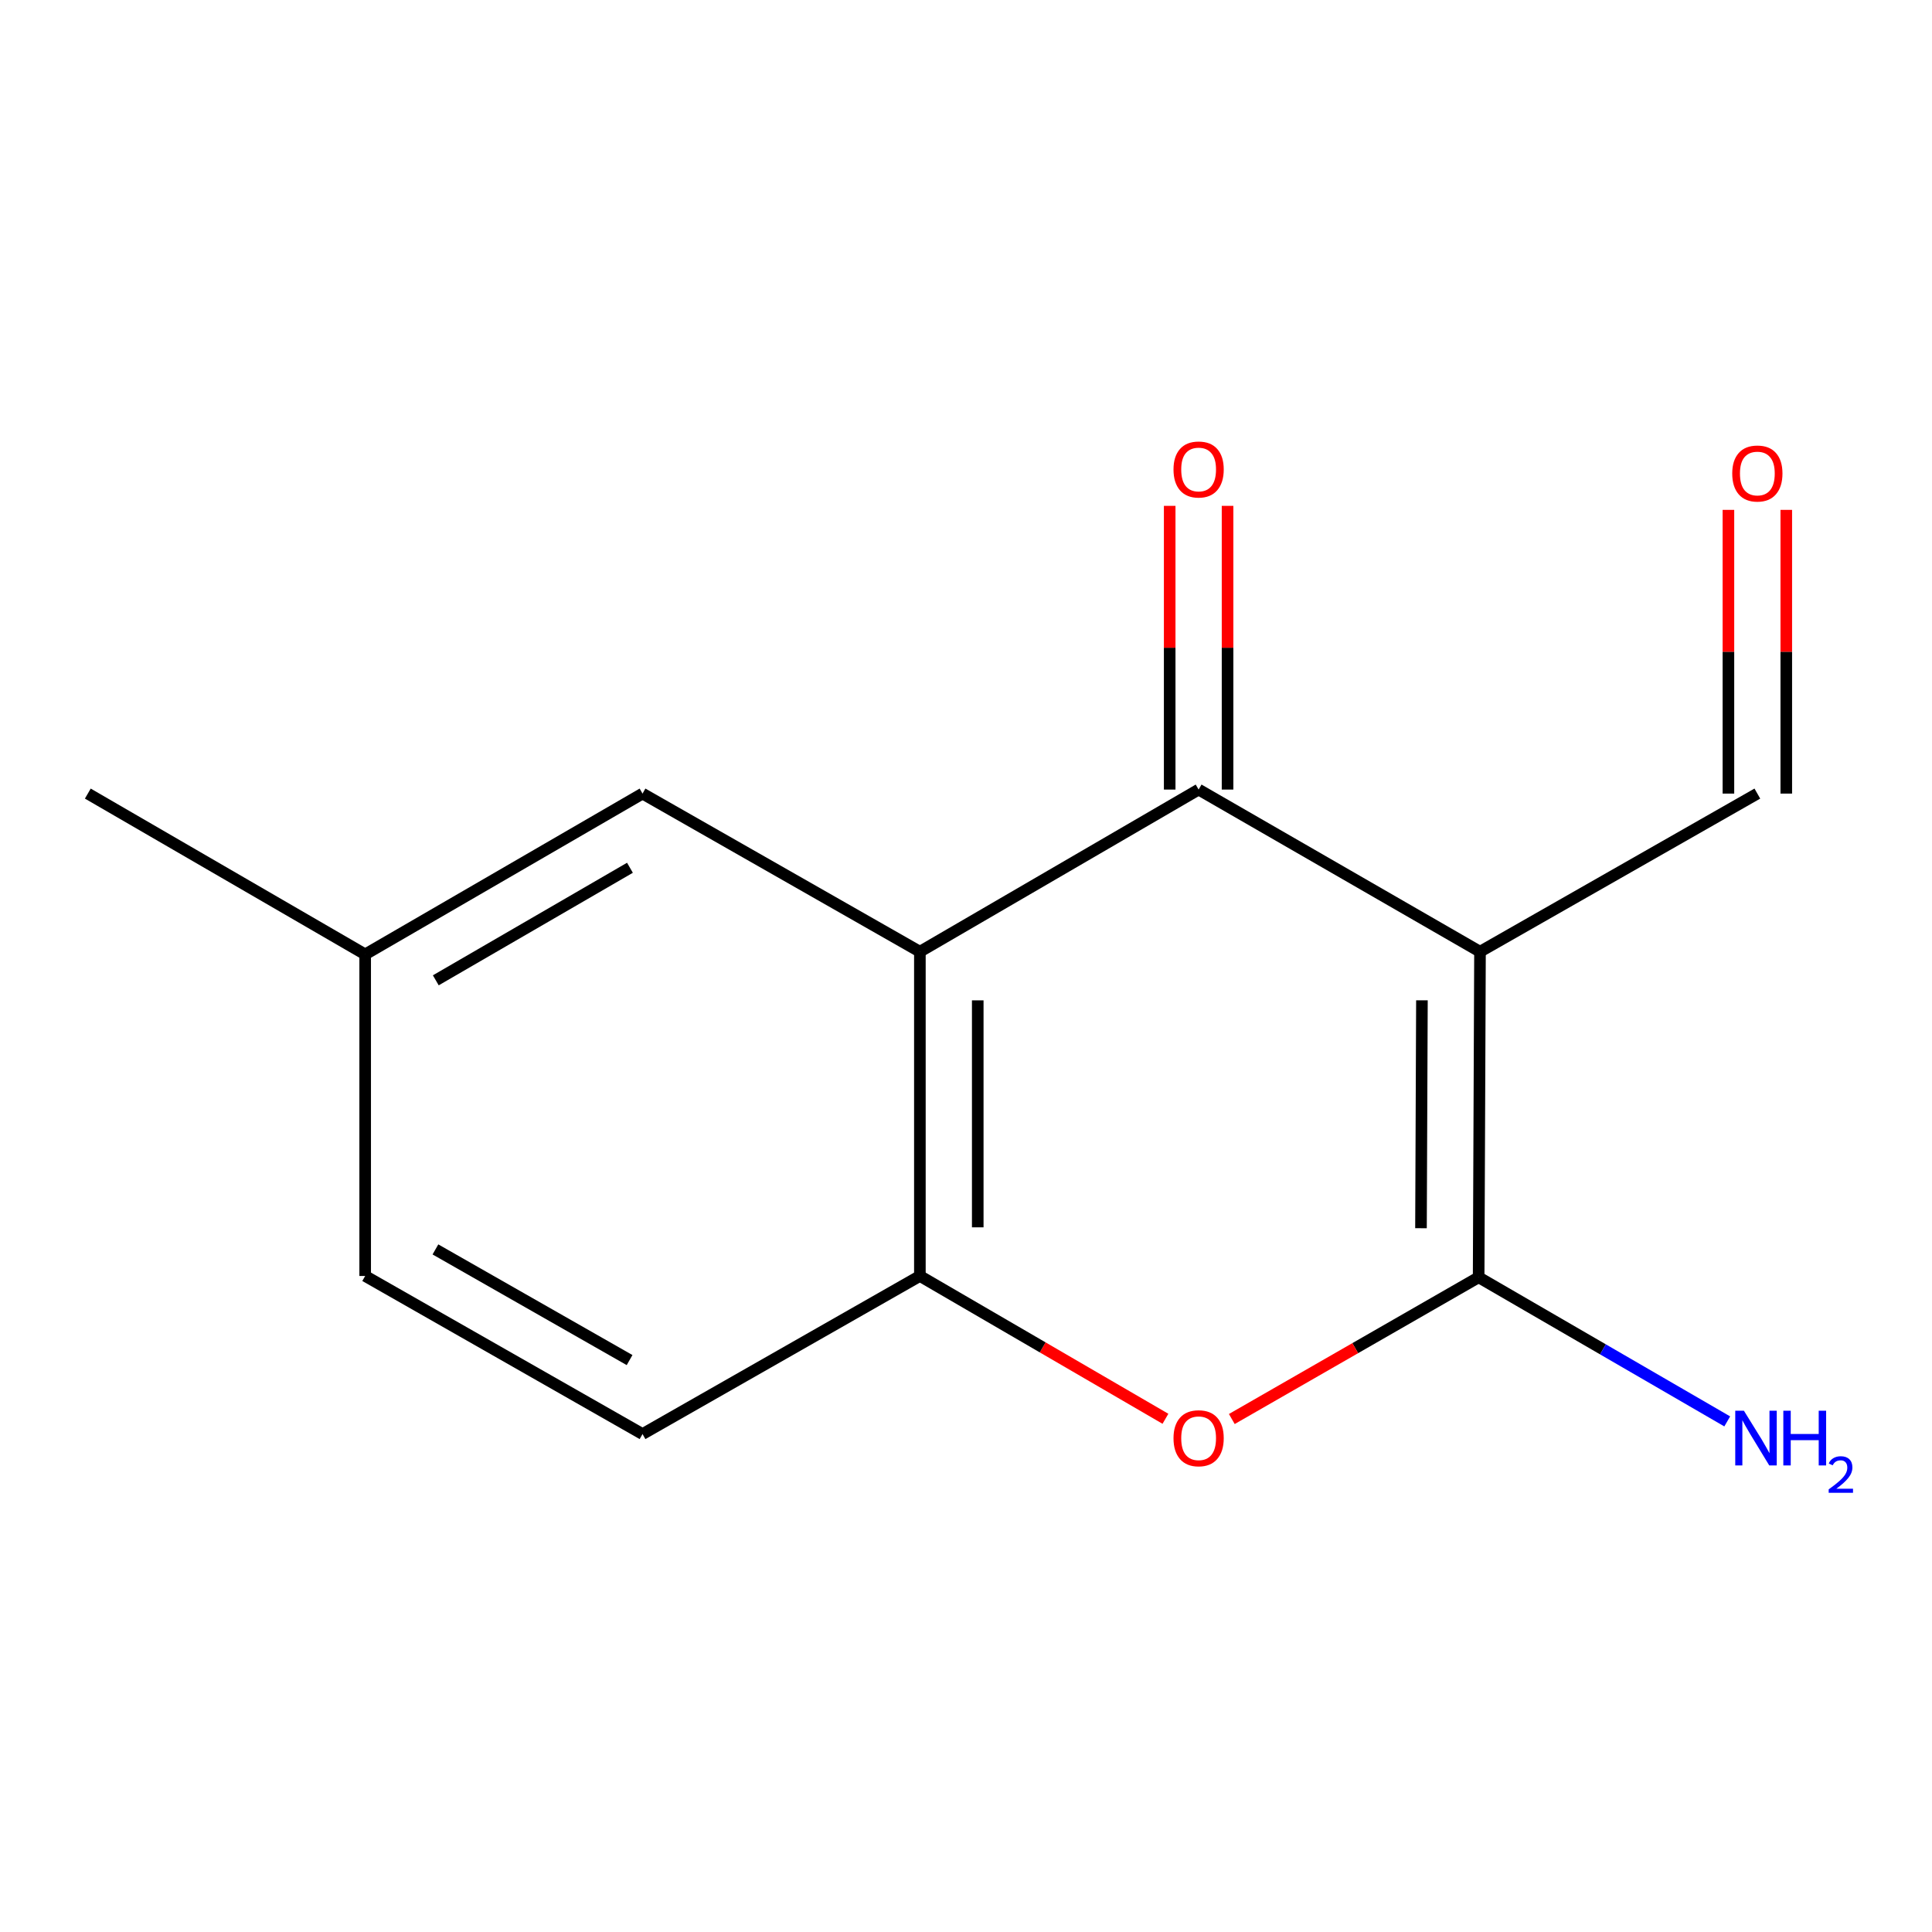 <?xml version='1.0' encoding='iso-8859-1'?>
<svg version='1.1' baseProfile='full'
              xmlns='http://www.w3.org/2000/svg'
                      xmlns:rdkit='http://www.rdkit.org/xml'
                      xmlns:xlink='http://www.w3.org/1999/xlink'
                  xml:space='preserve'
width='1000px' height='1000px' viewBox='0 0 1000 1000'>
<!-- END OF HEADER -->
<rect style='opacity:1.0;fill:#FFFFFF;stroke:none' width='1000' height='1000' x='0' y='0'> </rect>
<path class='bond-0' d='M 766.043,492.606 L 765.344,661.122' style='fill:none;fill-rule:evenodd;stroke:#000000;stroke-width:6px;stroke-linecap:butt;stroke-linejoin:miter;stroke-opacity:1' />
<path class='bond-0' d='M 735.989,517.759 L 735.5,635.72' style='fill:none;fill-rule:evenodd;stroke:#000000;stroke-width:6px;stroke-linecap:butt;stroke-linejoin:miter;stroke-opacity:1' />
<path class='bond-1' d='M 766.043,492.606 L 620.405,408.68' style='fill:none;fill-rule:evenodd;stroke:#000000;stroke-width:6px;stroke-linecap:butt;stroke-linejoin:miter;stroke-opacity:1' />
<path class='bond-6' d='M 766.043,492.606 L 909.602,410.76' style='fill:none;fill-rule:evenodd;stroke:#000000;stroke-width:6px;stroke-linecap:butt;stroke-linejoin:miter;stroke-opacity:1' />
<path class='bond-3' d='M 765.344,661.122 L 701.464,697.804' style='fill:none;fill-rule:evenodd;stroke:#000000;stroke-width:6px;stroke-linecap:butt;stroke-linejoin:miter;stroke-opacity:1' />
<path class='bond-3' d='M 701.464,697.804 L 637.583,734.485' style='fill:none;fill-rule:evenodd;stroke:#FF0000;stroke-width:6px;stroke-linecap:butt;stroke-linejoin:miter;stroke-opacity:1' />
<path class='bond-8' d='M 765.344,661.122 L 829.679,698.42' style='fill:none;fill-rule:evenodd;stroke:#000000;stroke-width:6px;stroke-linecap:butt;stroke-linejoin:miter;stroke-opacity:1' />
<path class='bond-8' d='M 829.679,698.42 L 894.014,735.717' style='fill:none;fill-rule:evenodd;stroke:#0000FF;stroke-width:6px;stroke-linecap:butt;stroke-linejoin:miter;stroke-opacity:1' />
<path class='bond-2' d='M 620.405,408.68 L 476.13,492.606' style='fill:none;fill-rule:evenodd;stroke:#000000;stroke-width:6px;stroke-linecap:butt;stroke-linejoin:miter;stroke-opacity:1' />
<path class='bond-7' d='M 635.379,408.68 L 635.379,335.255' style='fill:none;fill-rule:evenodd;stroke:#000000;stroke-width:6px;stroke-linecap:butt;stroke-linejoin:miter;stroke-opacity:1' />
<path class='bond-7' d='M 635.379,335.255 L 635.379,261.829' style='fill:none;fill-rule:evenodd;stroke:#FF0000;stroke-width:6px;stroke-linecap:butt;stroke-linejoin:miter;stroke-opacity:1' />
<path class='bond-7' d='M 605.43,408.68 L 605.43,335.255' style='fill:none;fill-rule:evenodd;stroke:#000000;stroke-width:6px;stroke-linecap:butt;stroke-linejoin:miter;stroke-opacity:1' />
<path class='bond-7' d='M 605.43,335.255 L 605.43,261.829' style='fill:none;fill-rule:evenodd;stroke:#FF0000;stroke-width:6px;stroke-linecap:butt;stroke-linejoin:miter;stroke-opacity:1' />
<path class='bond-4' d='M 476.13,492.606 L 476.13,660.44' style='fill:none;fill-rule:evenodd;stroke:#000000;stroke-width:6px;stroke-linecap:butt;stroke-linejoin:miter;stroke-opacity:1' />
<path class='bond-4' d='M 506.08,517.781 L 506.08,635.265' style='fill:none;fill-rule:evenodd;stroke:#000000;stroke-width:6px;stroke-linecap:butt;stroke-linejoin:miter;stroke-opacity:1' />
<path class='bond-5' d='M 476.13,492.606 L 332.572,410.76' style='fill:none;fill-rule:evenodd;stroke:#000000;stroke-width:6px;stroke-linecap:butt;stroke-linejoin:miter;stroke-opacity:1' />
<path class='bond-14' d='M 603.232,734.362 L 539.681,697.401' style='fill:none;fill-rule:evenodd;stroke:#FF0000;stroke-width:6px;stroke-linecap:butt;stroke-linejoin:miter;stroke-opacity:1' />
<path class='bond-14' d='M 539.681,697.401 L 476.13,660.44' style='fill:none;fill-rule:evenodd;stroke:#000000;stroke-width:6px;stroke-linecap:butt;stroke-linejoin:miter;stroke-opacity:1' />
<path class='bond-9' d='M 476.13,660.44 L 332.572,742.269' style='fill:none;fill-rule:evenodd;stroke:#000000;stroke-width:6px;stroke-linecap:butt;stroke-linejoin:miter;stroke-opacity:1' />
<path class='bond-11' d='M 332.572,410.76 L 189.013,493.987' style='fill:none;fill-rule:evenodd;stroke:#000000;stroke-width:6px;stroke-linecap:butt;stroke-linejoin:miter;stroke-opacity:1' />
<path class='bond-11' d='M 326.059,449.154 L 225.568,507.413' style='fill:none;fill-rule:evenodd;stroke:#000000;stroke-width:6px;stroke-linecap:butt;stroke-linejoin:miter;stroke-opacity:1' />
<path class='bond-10' d='M 924.577,410.76 L 924.577,337.334' style='fill:none;fill-rule:evenodd;stroke:#000000;stroke-width:6px;stroke-linecap:butt;stroke-linejoin:miter;stroke-opacity:1' />
<path class='bond-10' d='M 924.577,337.334 L 924.577,263.909' style='fill:none;fill-rule:evenodd;stroke:#FF0000;stroke-width:6px;stroke-linecap:butt;stroke-linejoin:miter;stroke-opacity:1' />
<path class='bond-10' d='M 894.627,410.76 L 894.627,337.334' style='fill:none;fill-rule:evenodd;stroke:#000000;stroke-width:6px;stroke-linecap:butt;stroke-linejoin:miter;stroke-opacity:1' />
<path class='bond-10' d='M 894.627,337.334 L 894.627,263.909' style='fill:none;fill-rule:evenodd;stroke:#FF0000;stroke-width:6px;stroke-linecap:butt;stroke-linejoin:miter;stroke-opacity:1' />
<path class='bond-15' d='M 332.572,742.269 L 189.013,660.44' style='fill:none;fill-rule:evenodd;stroke:#000000;stroke-width:6px;stroke-linecap:butt;stroke-linejoin:miter;stroke-opacity:1' />
<path class='bond-15' d='M 325.869,703.975 L 225.378,646.695' style='fill:none;fill-rule:evenodd;stroke:#000000;stroke-width:6px;stroke-linecap:butt;stroke-linejoin:miter;stroke-opacity:1' />
<path class='bond-12' d='M 189.013,493.987 L 189.013,660.44' style='fill:none;fill-rule:evenodd;stroke:#000000;stroke-width:6px;stroke-linecap:butt;stroke-linejoin:miter;stroke-opacity:1' />
<path class='bond-13' d='M 189.013,493.987 L 45.455,410.76' style='fill:none;fill-rule:evenodd;stroke:#000000;stroke-width:6px;stroke-linecap:butt;stroke-linejoin:miter;stroke-opacity:1' />
<path  class='atom-4' d='M 607.405 744.429
Q 607.405 737.629, 610.765 733.829
Q 614.125 730.029, 620.405 730.029
Q 626.685 730.029, 630.045 733.829
Q 633.405 737.629, 633.405 744.429
Q 633.405 751.309, 630.005 755.229
Q 626.605 759.109, 620.405 759.109
Q 614.165 759.109, 610.765 755.229
Q 607.405 751.349, 607.405 744.429
M 620.405 755.909
Q 624.725 755.909, 627.045 753.029
Q 629.405 750.109, 629.405 744.429
Q 629.405 738.869, 627.045 736.069
Q 624.725 733.229, 620.405 733.229
Q 616.085 733.229, 613.725 736.029
Q 611.405 738.829, 611.405 744.429
Q 611.405 750.149, 613.725 753.029
Q 616.085 755.909, 620.405 755.909
' fill='#FF0000'/>
<path  class='atom-8' d='M 607.405 243.005
Q 607.405 236.205, 610.765 232.405
Q 614.125 228.605, 620.405 228.605
Q 626.685 228.605, 630.045 232.405
Q 633.405 236.205, 633.405 243.005
Q 633.405 249.885, 630.005 253.805
Q 626.605 257.685, 620.405 257.685
Q 614.165 257.685, 610.765 253.805
Q 607.405 249.925, 607.405 243.005
M 620.405 254.485
Q 624.725 254.485, 627.045 251.605
Q 629.405 248.685, 629.405 243.005
Q 629.405 237.445, 627.045 234.645
Q 624.725 231.805, 620.405 231.805
Q 616.085 231.805, 613.725 234.605
Q 611.405 237.405, 611.405 243.005
Q 611.405 248.725, 613.725 251.605
Q 616.085 254.485, 620.405 254.485
' fill='#FF0000'/>
<path  class='atom-9' d='M 902.643 730.189
L 911.923 745.189
Q 912.843 746.669, 914.323 749.349
Q 915.803 752.029, 915.883 752.189
L 915.883 730.189
L 919.643 730.189
L 919.643 758.509
L 915.763 758.509
L 905.803 742.109
Q 904.643 740.189, 903.403 737.989
Q 902.203 735.789, 901.843 735.109
L 901.843 758.509
L 898.163 758.509
L 898.163 730.189
L 902.643 730.189
' fill='#0000FF'/>
<path  class='atom-9' d='M 923.043 730.189
L 926.883 730.189
L 926.883 742.229
L 941.363 742.229
L 941.363 730.189
L 945.203 730.189
L 945.203 758.509
L 941.363 758.509
L 941.363 745.429
L 926.883 745.429
L 926.883 758.509
L 923.043 758.509
L 923.043 730.189
' fill='#0000FF'/>
<path  class='atom-9' d='M 946.576 757.515
Q 947.262 755.747, 948.899 754.77
Q 950.536 753.767, 952.806 753.767
Q 955.631 753.767, 957.215 755.298
Q 958.799 756.829, 958.799 759.548
Q 958.799 762.32, 956.74 764.907
Q 954.707 767.495, 950.483 770.557
L 959.116 770.557
L 959.116 772.669
L 946.523 772.669
L 946.523 770.9
Q 950.008 768.419, 952.067 766.571
Q 954.152 764.723, 955.156 763.059
Q 956.159 761.396, 956.159 759.68
Q 956.159 757.885, 955.261 756.882
Q 954.364 755.879, 952.806 755.879
Q 951.301 755.879, 950.298 756.486
Q 949.295 757.093, 948.582 758.439
L 946.576 757.515
' fill='#0000FF'/>
<path  class='atom-11' d='M 896.602 245.085
Q 896.602 238.285, 899.962 234.485
Q 903.322 230.685, 909.602 230.685
Q 915.882 230.685, 919.242 234.485
Q 922.602 238.285, 922.602 245.085
Q 922.602 251.965, 919.202 255.885
Q 915.802 259.765, 909.602 259.765
Q 903.362 259.765, 899.962 255.885
Q 896.602 252.005, 896.602 245.085
M 909.602 256.565
Q 913.922 256.565, 916.242 253.685
Q 918.602 250.765, 918.602 245.085
Q 918.602 239.525, 916.242 236.725
Q 913.922 233.885, 909.602 233.885
Q 905.282 233.885, 902.922 236.685
Q 900.602 239.485, 900.602 245.085
Q 900.602 250.805, 902.922 253.685
Q 905.282 256.565, 909.602 256.565
' fill='#FF0000'/>
</svg>
